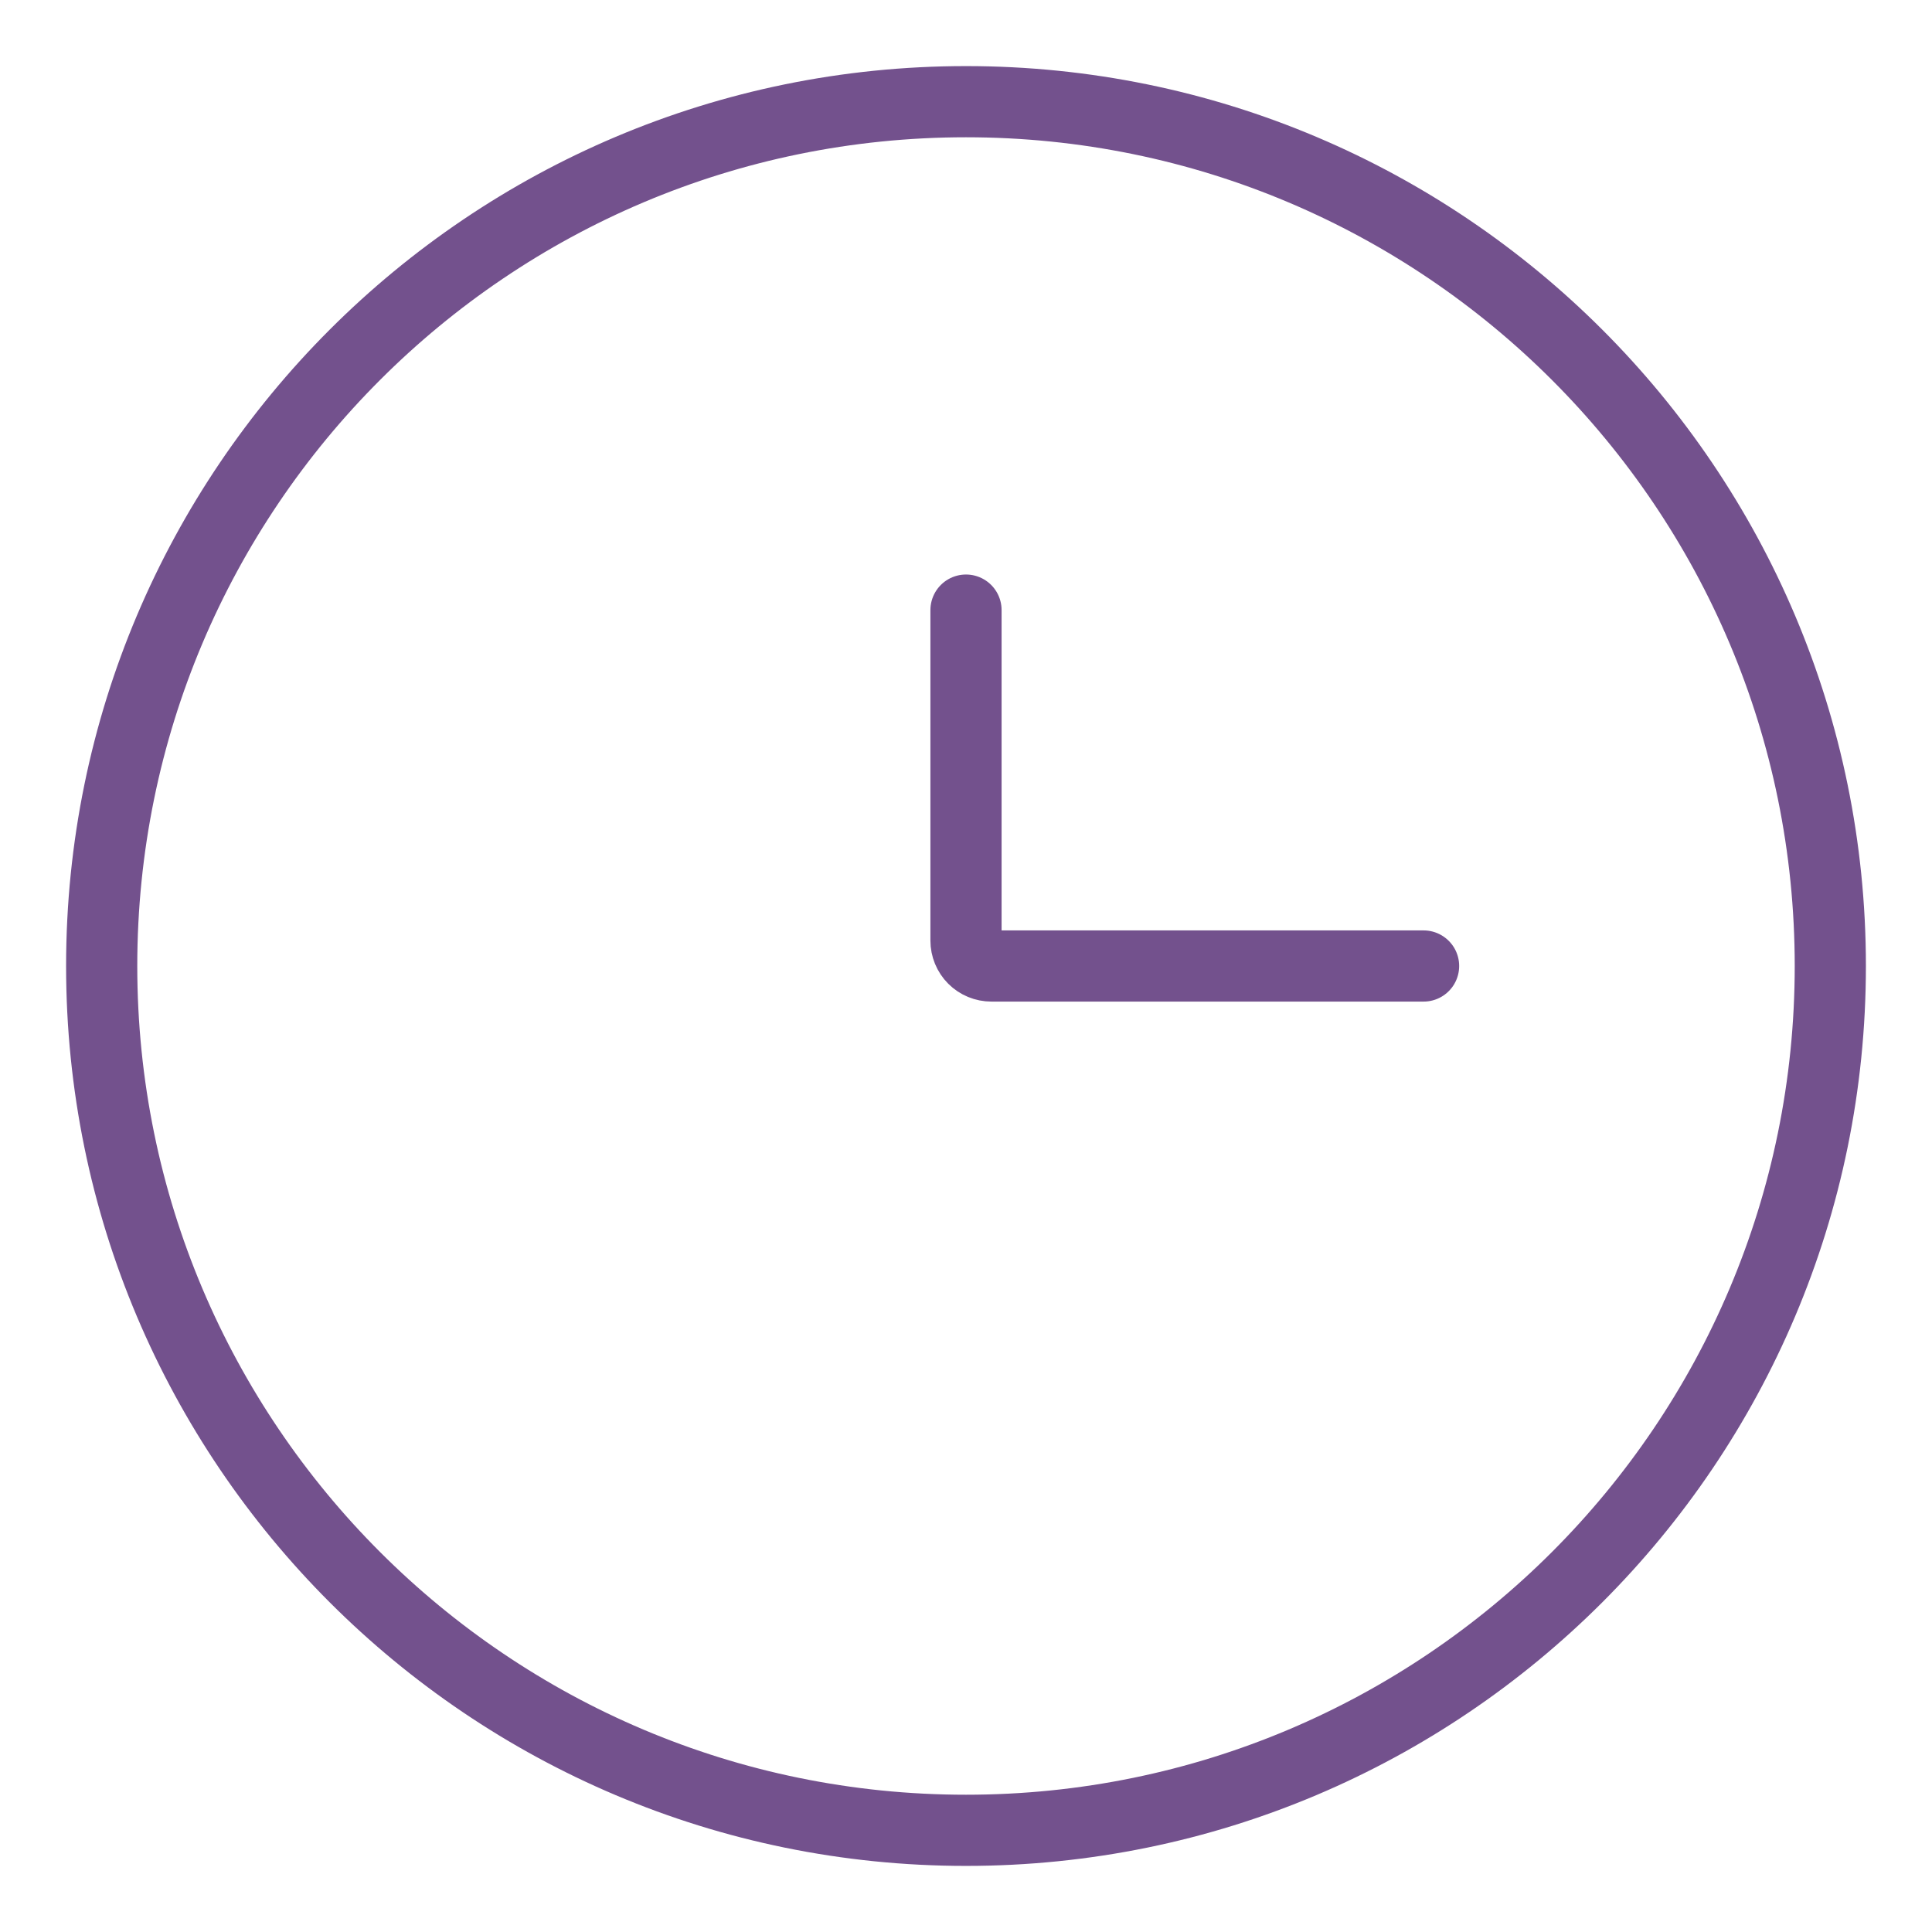 <svg width="19" height="19" viewBox="0 0 19 19" fill="none" xmlns="http://www.w3.org/2000/svg">
<path d="M9.5 18C14.194 18 18 14.194 18 9.5C18 4.806 14.194 1 9.5 1C4.806 1 1 4.806 1 9.5C1 14.194 4.806 18 9.5 18Z" stroke="#73518D" stroke-width="0.7"/>
<path d="M14 9.5H9.75C9.684 9.5 9.62 9.474 9.573 9.427C9.526 9.38 9.5 9.316 9.5 9.25V6" stroke="#73518D" stroke-width="0.7" stroke-linecap="round"/>
</svg>
